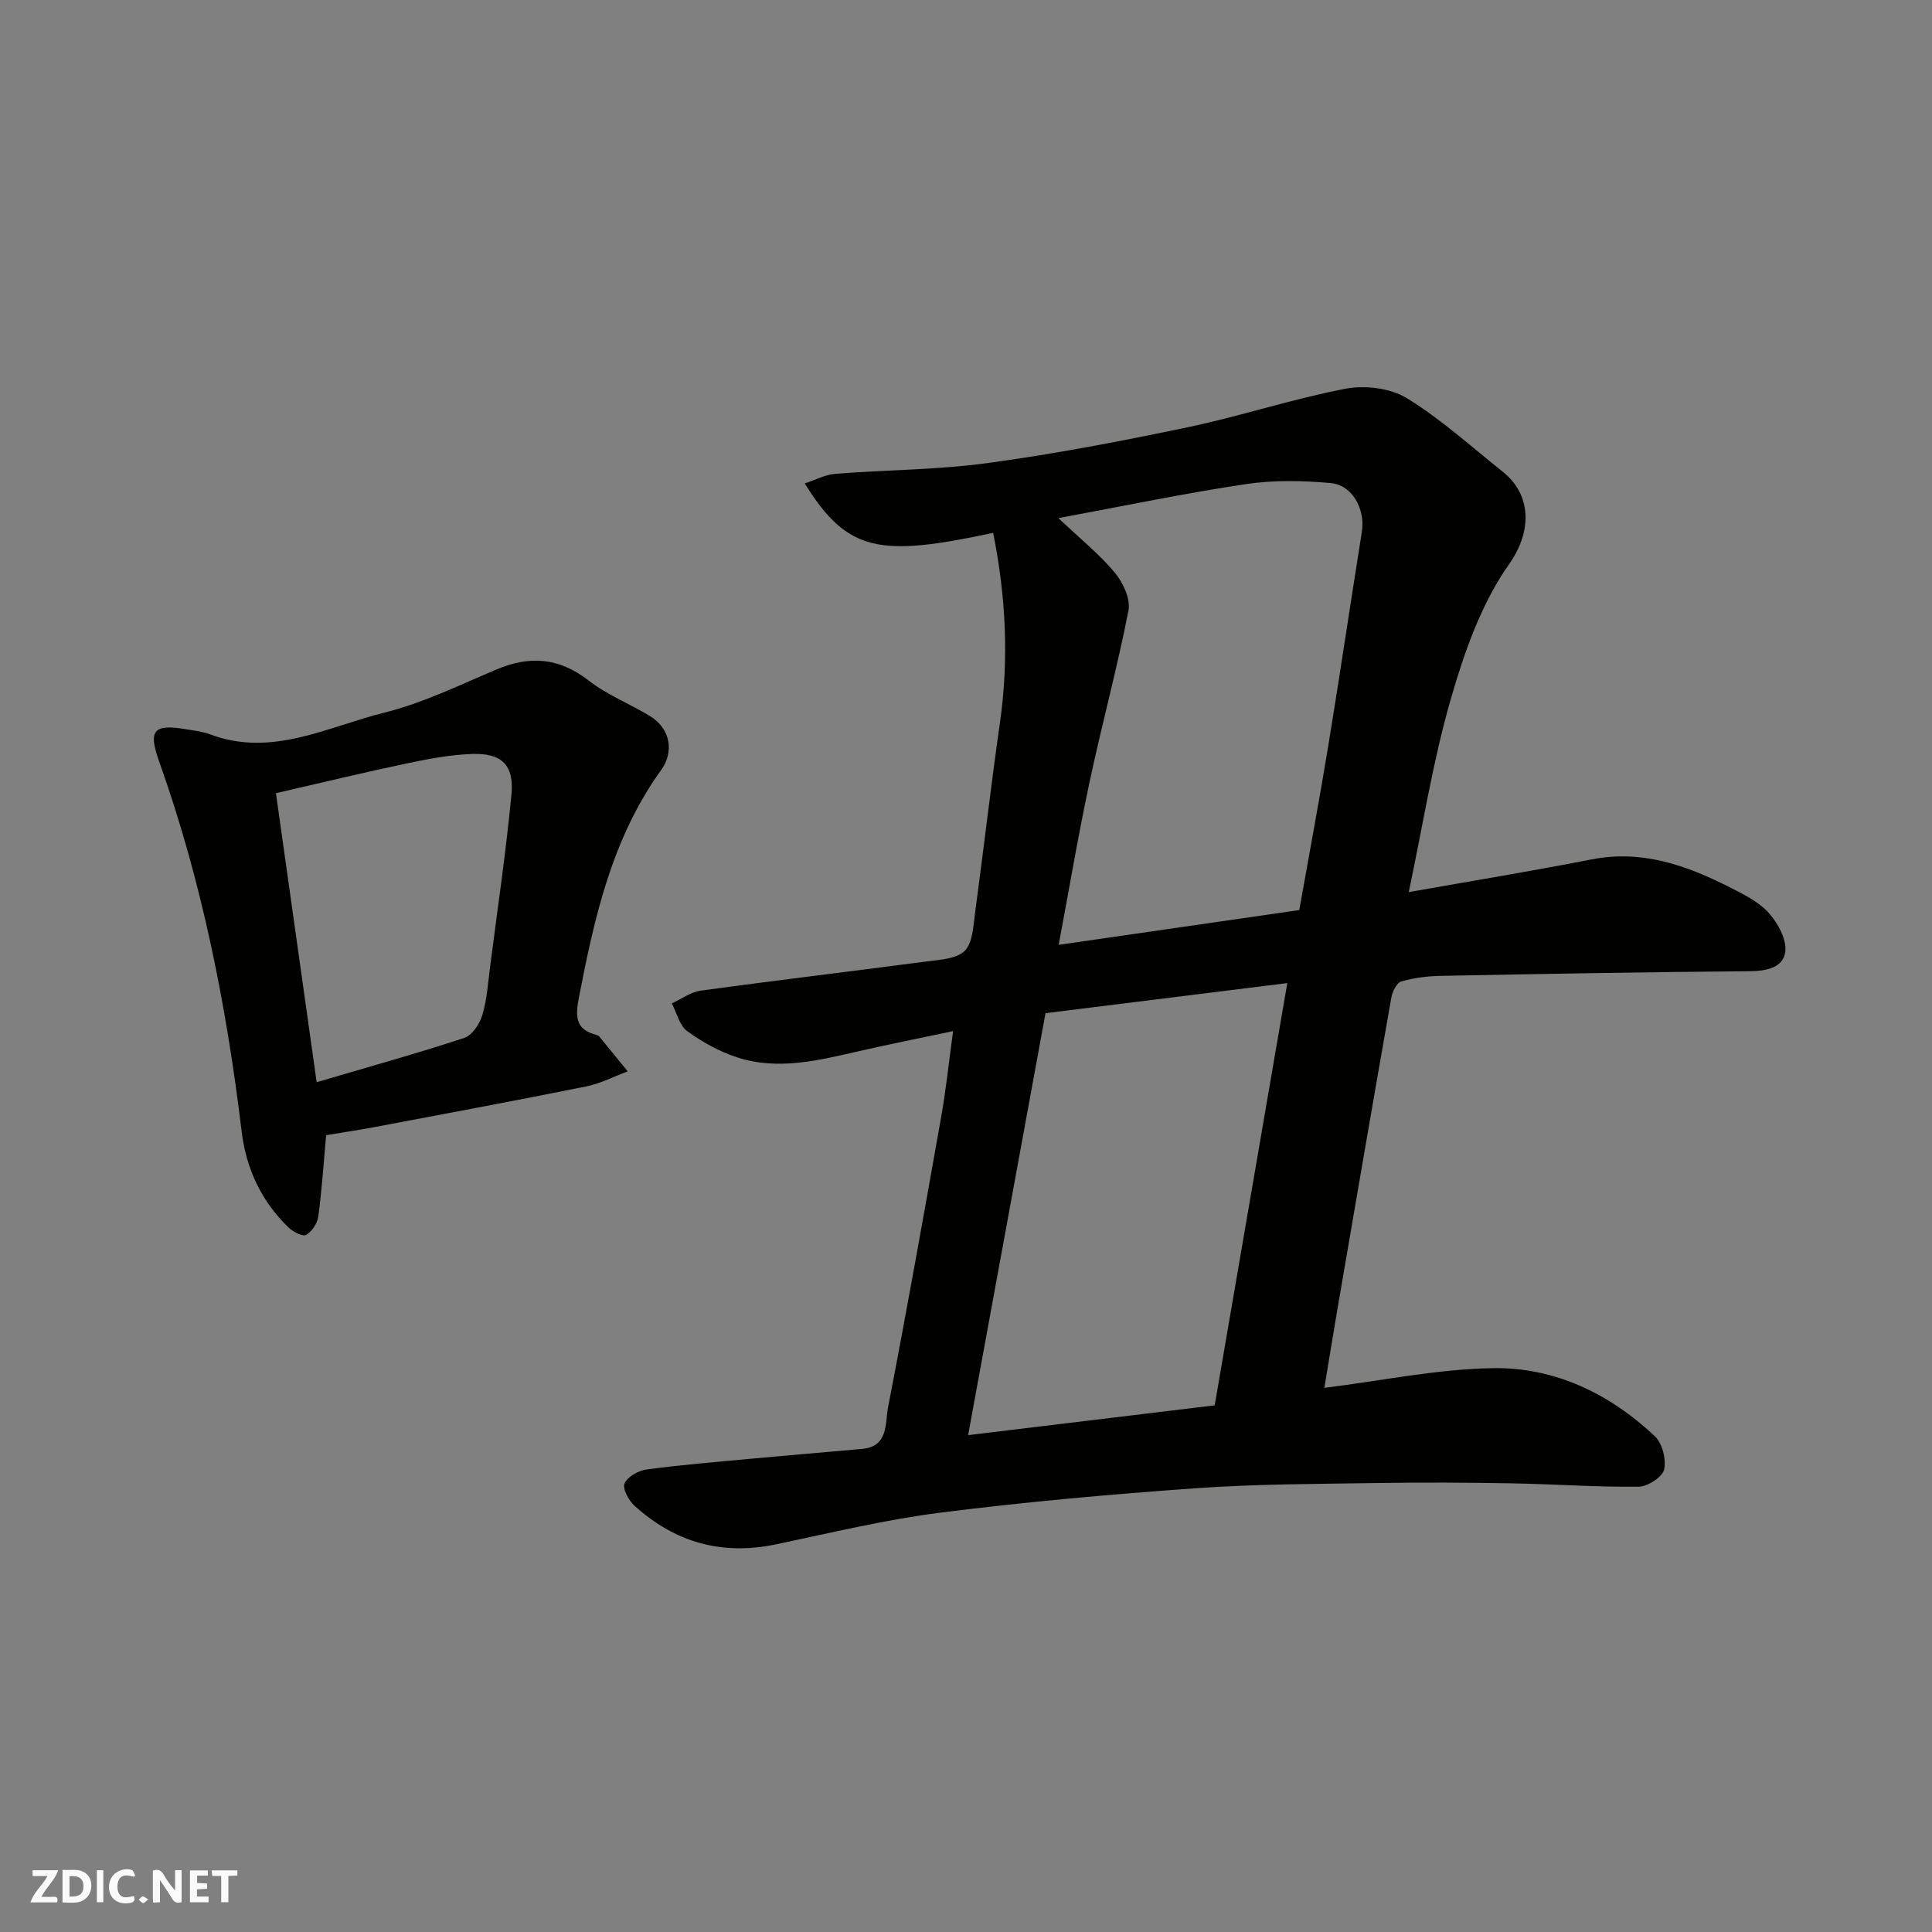 <svg enable-background="new 0 0 400 400" viewBox="0 0 400 400" xmlns="http://www.w3.org/2000/svg"><rect x="0" y="0" width="400" height="400" fill="#808080" stroke="none"/><g fill="#fafafb"><path d="m37.59 393.81c-.92.31-1.52.05-2-.78-.7-1.2-1.52-2.34-2.47-3.78v4.59c-.55.03-.95.05-1.41.07-.03-.37-.06-.64-.06-.91 0-1.91 0-3.81 0-5.7 1.13-.41 1.77-.03 2.29.91.62 1.11 1.38 2.14 2.31 3.19v-4.2h1.35v6.61z"/><path d="m12.94 393.88v-6.75c1.9.19 3.93-.54 5.37 1.29.8 1.01.78 2.88.03 3.97-1.37 1.97-3.4 1.51-5.4 1.49m1.45-1.22c2.04.12 2.92-.58 2.89-2.21-.03-1.51-.98-2.19-2.89-2z"/><path d="m11.81 393.87h-5.49c.68-2.18 2.47-3.48 3.51-5.45h-3.08v-1.21h5.29c-.71 2.13-2.44 3.48-3.47 5.51.86 0 1.63.04 2.39-.01.79-.05 1.14.21.85 1.16"/><path d="m39.33 393.86v-6.61h3.7v1.07h-2.22v1.52c.68.04 1.34.09 2.07.13v1.07c-.72.05-1.38.09-2.1.14v1.48h2.4v1.19h-3.85z"/><path d="m27.71 388.56c-1.15-.3-2.46-.61-3.1.64-.37.73-.41 1.93-.06 2.67.63 1.35 1.99.93 3.17.68.35.94-.01 1.32-.93 1.46-1.62.25-3.05-.27-3.76-1.48-.73-1.24-.6-3.03.31-4.17.88-1.11 2.71-1.7 4-1.16.32.13.44.74.65 1.12-.1.08-.19.16-.28.24"/><path d="m49.15 387.24v1.07c-.59.02-1.17.05-1.87.08v5.44h-1.48v-5.44h-1.85c-.05-.4-.08-.73-.13-1.15z"/><path d="m20.06 387.21h1.33v6.62h-1.33z"/><path d="m30.68 393.25c-.49.38-.8.79-1.05.76-.32-.05-.6-.45-.9-.7.26-.24.51-.64.8-.67.29-.04.62.3 1.15.61"/></g><path d="m274.2 287.34c11.93-1.48 23.4-3.9 34.91-4.08 12.79-.2 24.14 5.28 33.49 14.08 1.56 1.46 2.42 4.83 1.93 6.93-.36 1.56-3.42 3.52-5.29 3.54-8.76.09-17.53-.55-26.3-.7-9.16-.16-18.33-.22-27.49-.07-12.6.2-25.23.19-37.79 1.08-17.69 1.25-35.39 2.83-52.98 5.06-11.45 1.45-22.74 4.2-34.07 6.57-11.19 2.34-20.91-.43-29.26-8.02-1.2-1.09-2.51-3.54-2.04-4.6.61-1.39 2.85-2.66 4.54-2.89 7.16-.96 14.37-1.55 21.57-2.22 7.69-.71 15.4-1.35 23.09-2.04 5.5-.5 4.72-5.35 5.35-8.6 3.87-20.01 7.45-40.08 11-60.15.97-5.45 1.54-10.98 2.47-17.75-7.02 1.49-13.3 2.73-19.53 4.16-8.35 1.91-16.74 4.03-25.2 1.27-3.66-1.19-7.21-3.16-10.33-5.43-1.6-1.17-2.15-3.78-3.18-5.74 1.99-.91 3.91-2.35 5.99-2.64 15.57-2.13 31.18-3.98 46.75-6.04 2.75-.36 6.19-.51 7.9-2.2 1.67-1.65 1.77-5.1 2.14-7.81 1.78-13.14 3.28-26.32 5.16-39.44 1.89-13.21 1.21-26.26-1.41-39.29-23.4 5.01-30.15 4.09-39-10.23 2.22-.73 4.22-1.83 6.3-1.99 10.52-.83 21.14-.81 31.57-2.23 13.88-1.89 27.69-4.53 41.41-7.41 10.97-2.3 21.67-5.87 32.67-7.98 4.03-.77 9.28-.13 12.69 1.95 7.08 4.33 13.32 10.03 19.86 15.23 6.04 4.81 6.08 12.41 1.33 19.13-5.75 8.14-9.29 18.24-12.09 27.97-3.72 12.92-5.81 26.31-8.69 39.94 13.03-2.31 25.47-4.34 37.83-6.77 10.41-2.04 19.62 1.2 28.58 5.75 2.89 1.47 6.03 3 8.13 5.34 1.89 2.1 3.74 5.5 3.41 8.04-.43 3.32-3.95 4-7.47 4.02-21.26.17-42.53.55-63.79.96-2.77.05-5.6.4-8.24 1.16-.95.27-1.84 2.1-2.06 3.34-3.77 21.37-7.43 42.76-11.1 64.15-.96 5.58-1.85 11.17-2.76 16.65zm-55.07-180.07c4.59 4.35 8.52 7.49 11.68 11.29 1.7 2.05 3.29 5.44 2.83 7.82-2.33 11.95-5.55 23.72-8.08 35.63-2.38 11.18-4.28 22.47-6.37 33.61 16.79-2.43 33.09-4.79 49.81-7.2 1.97-11.13 4.11-22.47 5.98-33.86 2.43-14.8 4.61-29.65 6.98-44.46.73-4.59-1.91-9.67-6.42-10.08-5.8-.53-11.79-.65-17.52.2-12.56 1.87-24.98 4.47-38.89 7.05zm32.36 183.69c5.03-29.27 9.94-57.82 15.03-87.42-17.48 2.18-33.91 4.22-50.06 6.23-5.4 29.47-10.65 58.07-16.02 87.36 17.77-2.14 34.42-4.16 51.05-6.17z" fill="#010100"/><path d="m67.52 235.03c-.54 6.03-.89 11.45-1.62 16.82-.19 1.42-1.32 3.14-2.53 3.82-.73.41-2.72-.65-3.66-1.55-5.58-5.41-8.74-12.13-9.67-19.8-3.15-26.14-8.23-51.83-17.1-76.69-2.33-6.54-1.11-7.79 5.76-6.62 1.6.27 3.26.45 4.77 1.02 12.81 4.84 24.34-1.57 36.11-4.49 7.98-1.98 15.56-5.71 23.2-8.93 6.87-2.9 12.95-2.48 19.04 2.25 3.82 2.97 8.48 4.82 12.67 7.34 4.48 2.7 5.01 7.59 2.44 11.15-10.26 14.24-13.88 30.64-17.11 47.37-.84 4.36-.34 6.53 3.87 7.61.15.04.3.17.4.29 1.96 2.39 3.92 4.79 5.87 7.19-2.87 1.07-5.66 2.54-8.62 3.13-14.7 2.96-29.44 5.7-44.17 8.48-3.22.6-6.46 1.07-9.65 1.61zm-1.96-10.97c11.02-3.25 20.87-5.98 30.58-9.18 1.63-.54 3.19-2.91 3.73-4.75.97-3.25 1.18-6.73 1.62-10.13 1.52-11.83 3.27-23.64 4.4-35.51.58-6.08-2.01-8.59-8.09-8.39-4.53.15-9.08 1.01-13.54 1.95-8.82 1.85-17.58 3.98-27.13 6.17 2.87 20.35 5.62 39.87 8.43 59.84z" fill="#010100"/></svg>